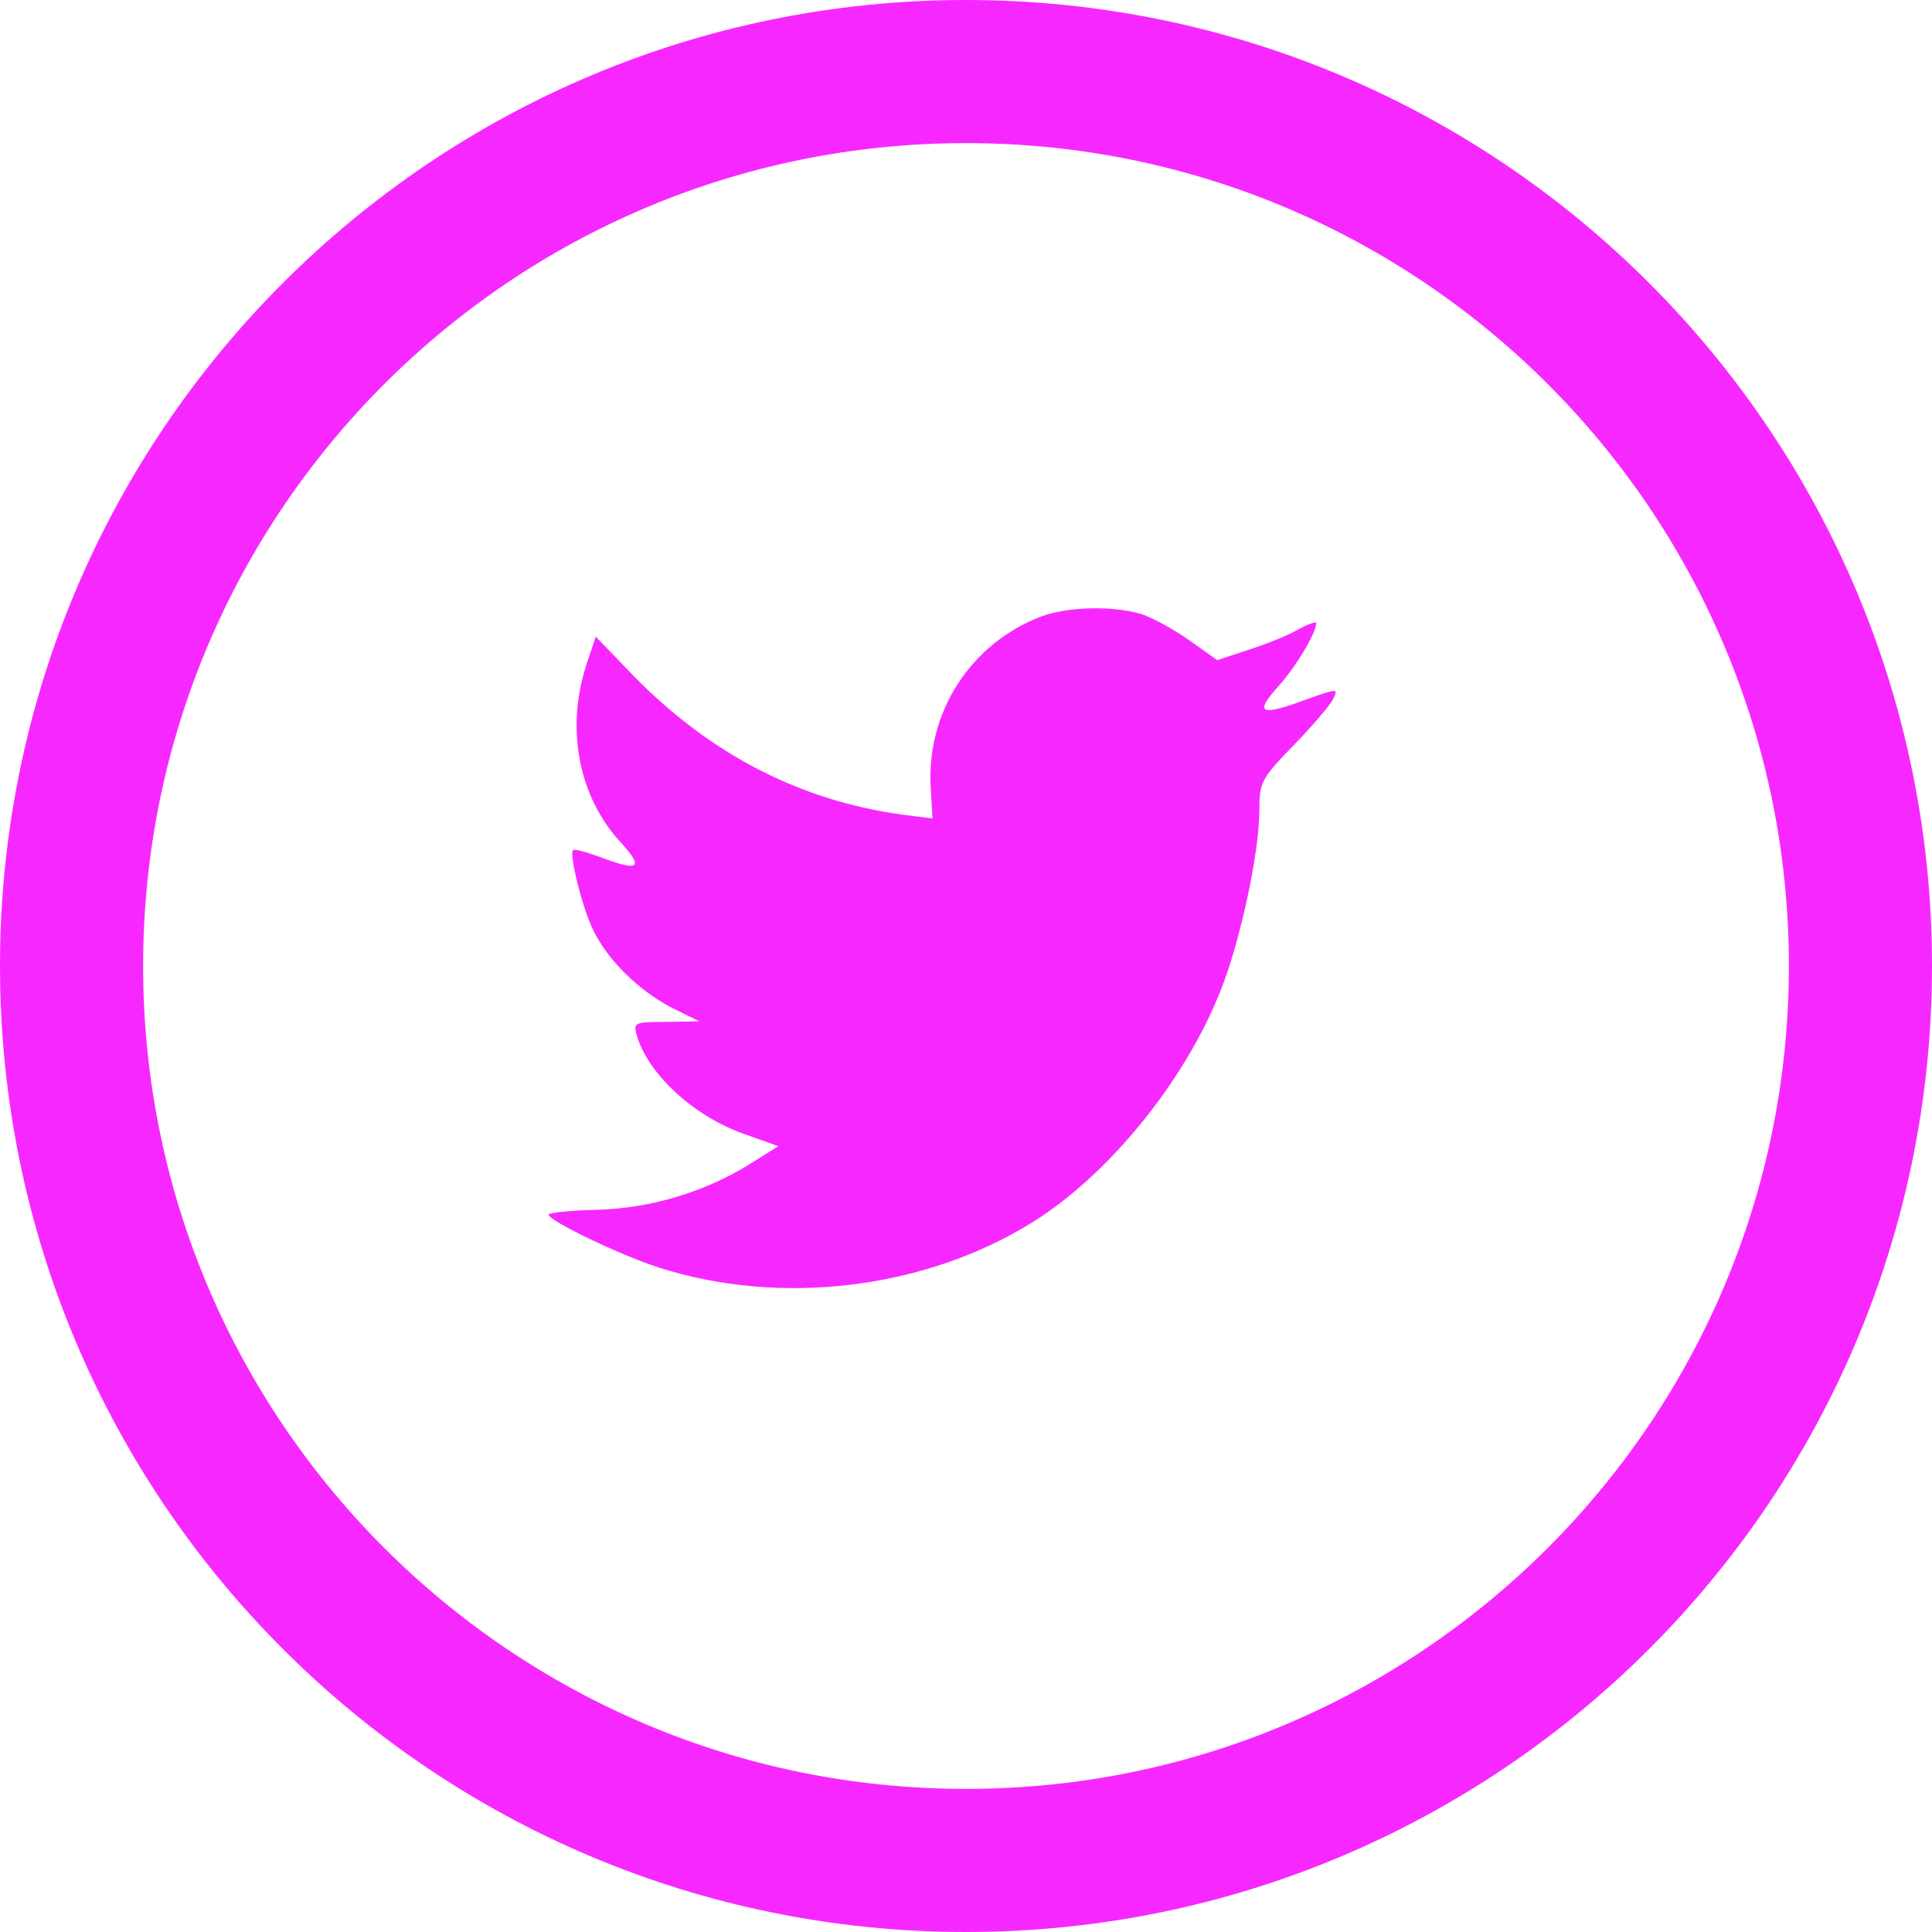 <?xml version="1.0" encoding="utf-8"?>
<!-- Generator: Adobe Illustrator 16.0.0, SVG Export Plug-In . SVG Version: 6.00 Build 0)  -->
<!DOCTYPE svg PUBLIC "-//W3C//DTD SVG 1.1//EN" "http://www.w3.org/Graphics/SVG/1.1/DTD/svg11.dtd">
<svg version="1.1" id="Layer_1" xmlns="http://www.w3.org/2000/svg" xmlns:xlink="http://www.w3.org/1999/xlink" x="0px" y="0px"
	 width="27px" height="27px" viewBox="0 0 27 27" enable-background="new 0 0 27 27" xml:space="preserve">
<title>iconfinder_Twitter_194909</title>
<desc>Created with Sketch.</desc>
<g id="Page-2">
	<g id="premios" transform="translate(-1348, -748)">
		<g id="iconfinder_Twitter_194909" transform="translate(1349, 749)">
			<path id="Oval-1" fill="none" stroke="#F728FF" stroke-width="2" d="M12.5,25C19.403,25,25,19.403,25,12.5S19.403,0,12.5,0
				S0,5.597,0,12.5S5.597,25,12.5,25z"/>
			<path id="Oval-1-Copy-2" fill="#F728FF" d="M12.008,10.027l0.024,0.411l-0.397-0.05c-1.447-0.193-2.71-0.847-3.783-1.945
				L7.326,7.897L7.191,8.3c-0.286,0.897-0.104,1.845,0.493,2.482c0.318,0.353,0.247,0.403-0.302,0.193
				c-0.19-0.067-0.357-0.117-0.374-0.092c-0.056,0.059,0.135,0.822,0.286,1.124c0.207,0.419,0.628,0.83,1.089,1.074l0.39,0.192
				l-0.461,0.009c-0.445,0-0.461,0.008-0.414,0.184c0.159,0.545,0.787,1.124,1.486,1.376l0.493,0.176l-0.429,0.269
				c-0.636,0.386-1.383,0.604-2.13,0.621c-0.357,0.008-0.652,0.041-0.652,0.066c0,0.084,0.97,0.553,1.534,0.738
				c1.693,0.545,3.704,0.311,5.213-0.621c1.074-0.662,2.146-1.979,2.647-3.253c0.271-0.679,0.54-1.92,0.54-2.516
				c0-0.386,0.023-0.436,0.469-0.897c0.263-0.268,0.51-0.562,0.557-0.646c0.08-0.16,0.072-0.16-0.334-0.017
				c-0.676,0.252-0.771,0.218-0.438-0.159c0.247-0.269,0.541-0.755,0.541-0.897c0-0.025-0.119,0.017-0.254,0.092
				c-0.144,0.084-0.461,0.21-0.699,0.285l-0.43,0.143l-0.39-0.277c-0.214-0.151-0.517-0.318-0.675-0.369
				c-0.406-0.118-1.025-0.101-1.392,0.034C12.564,7.989,11.936,8.962,12.008,10.027C12.008,10.027,11.936,8.962,12.008,10.027z"/>
		</g>
	</g>
</g>
</svg>
